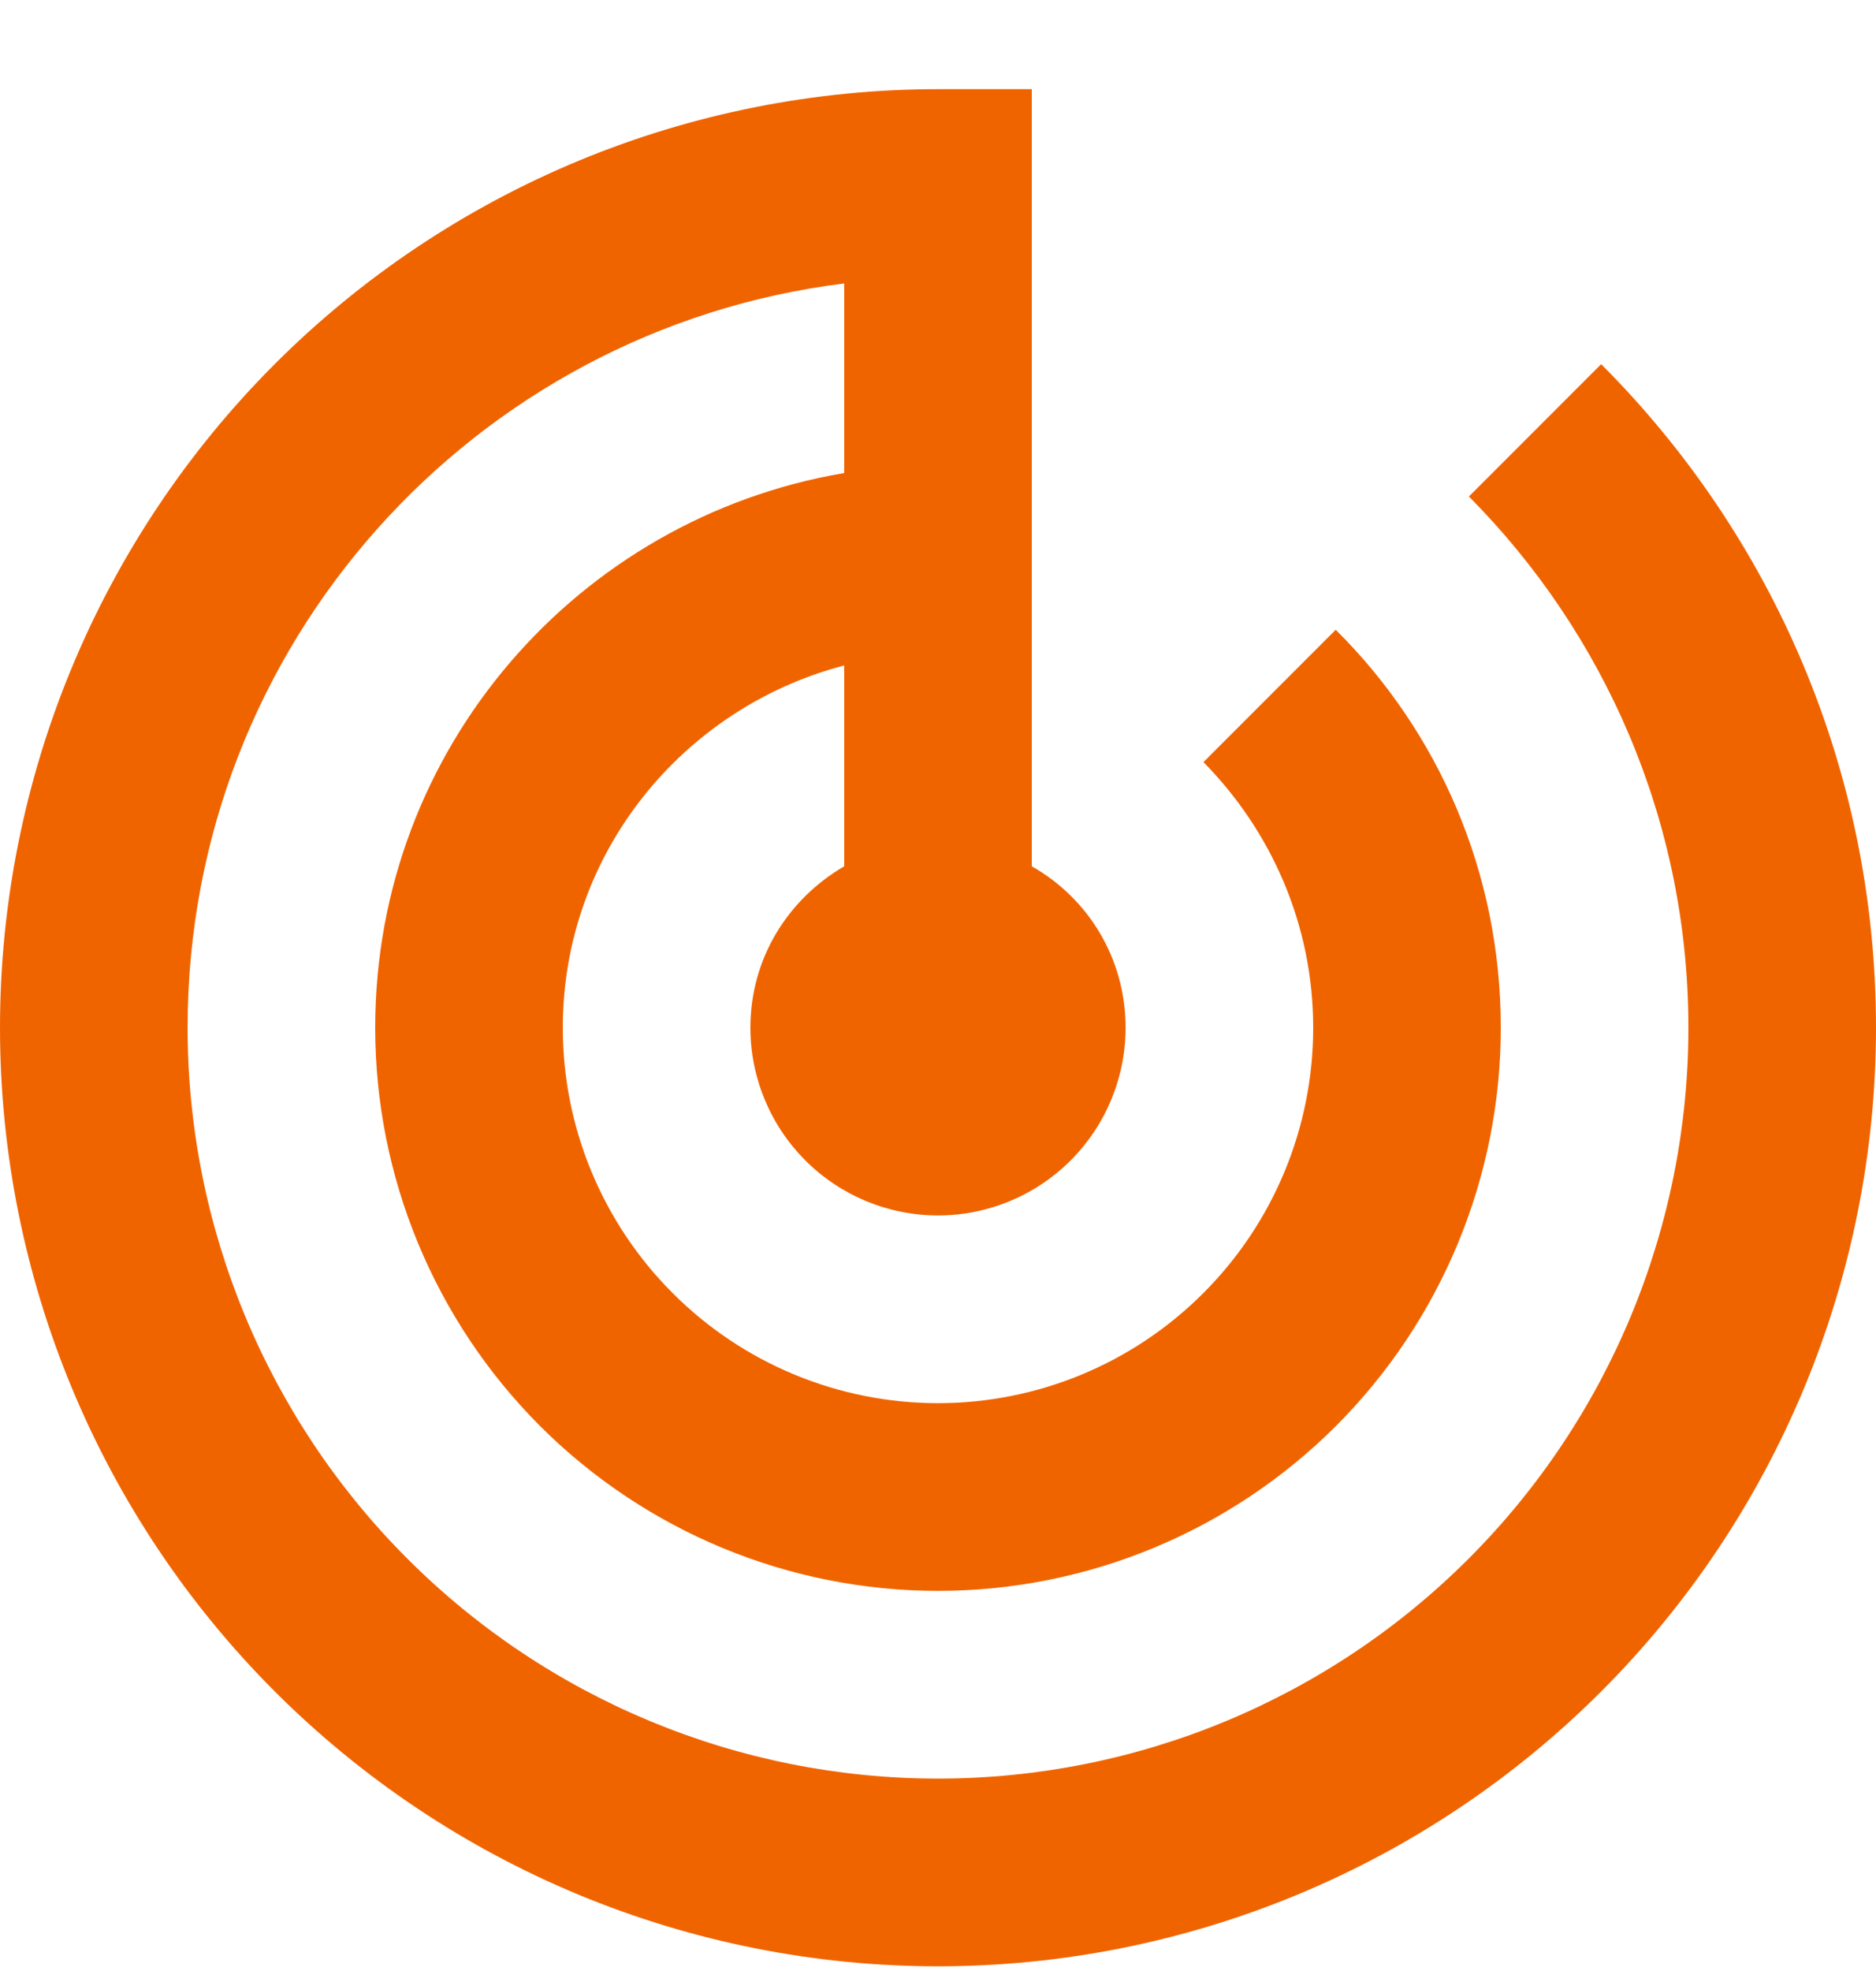 <svg width="20" height="21" viewBox="0 0 20 21" fill="none" xmlns="http://www.w3.org/2000/svg">
<path d="M17.07 3.88L15.66 5.29C17.1 6.74 18 8.74 18 10.95C18 13.072 17.157 15.107 15.657 16.607C14.157 18.107 12.122 18.95 10 18.95C7.878 18.95 5.843 18.107 4.343 16.607C2.843 15.107 2 13.072 2 10.95C2 6.87 5.05 3.51 9 3.02V5.04C6.16 5.52 4 7.98 4 10.95C4 12.541 4.632 14.067 5.757 15.193C6.883 16.318 8.409 16.95 10 16.95C11.591 16.95 13.117 16.318 14.243 15.193C15.368 14.067 16 12.541 16 10.95C16 9.29 15.33 7.79 14.24 6.71L12.83 8.12C13.55 8.85 14 9.85 14 10.95C14 12.011 13.579 13.028 12.828 13.778C12.078 14.529 11.061 14.95 10 14.95C8.939 14.95 7.922 14.529 7.172 13.778C6.421 13.028 6 12.011 6 10.95C6 9.09 7.28 7.54 9 7.09V9.23C8.4 9.58 8 10.21 8 10.95C8 11.48 8.211 11.989 8.586 12.364C8.961 12.739 9.47 12.95 10 12.95C10.53 12.95 11.039 12.739 11.414 12.364C11.789 11.989 12 11.48 12 10.95C12 10.21 11.6 9.57 11 9.23V0.95H10C8.687 0.95 7.386 1.209 6.173 1.711C4.96 2.214 3.858 2.95 2.929 3.879C1.054 5.754 0 8.298 0 10.95C0 13.602 1.054 16.146 2.929 18.021C3.858 18.95 4.96 19.686 6.173 20.189C7.386 20.691 8.687 20.95 10 20.95C12.652 20.95 15.196 19.896 17.071 18.021C18.946 16.146 20 13.602 20 10.95C20 8.19 18.88 5.69 17.07 3.88Z" fill="#F06400"/>
</svg>
